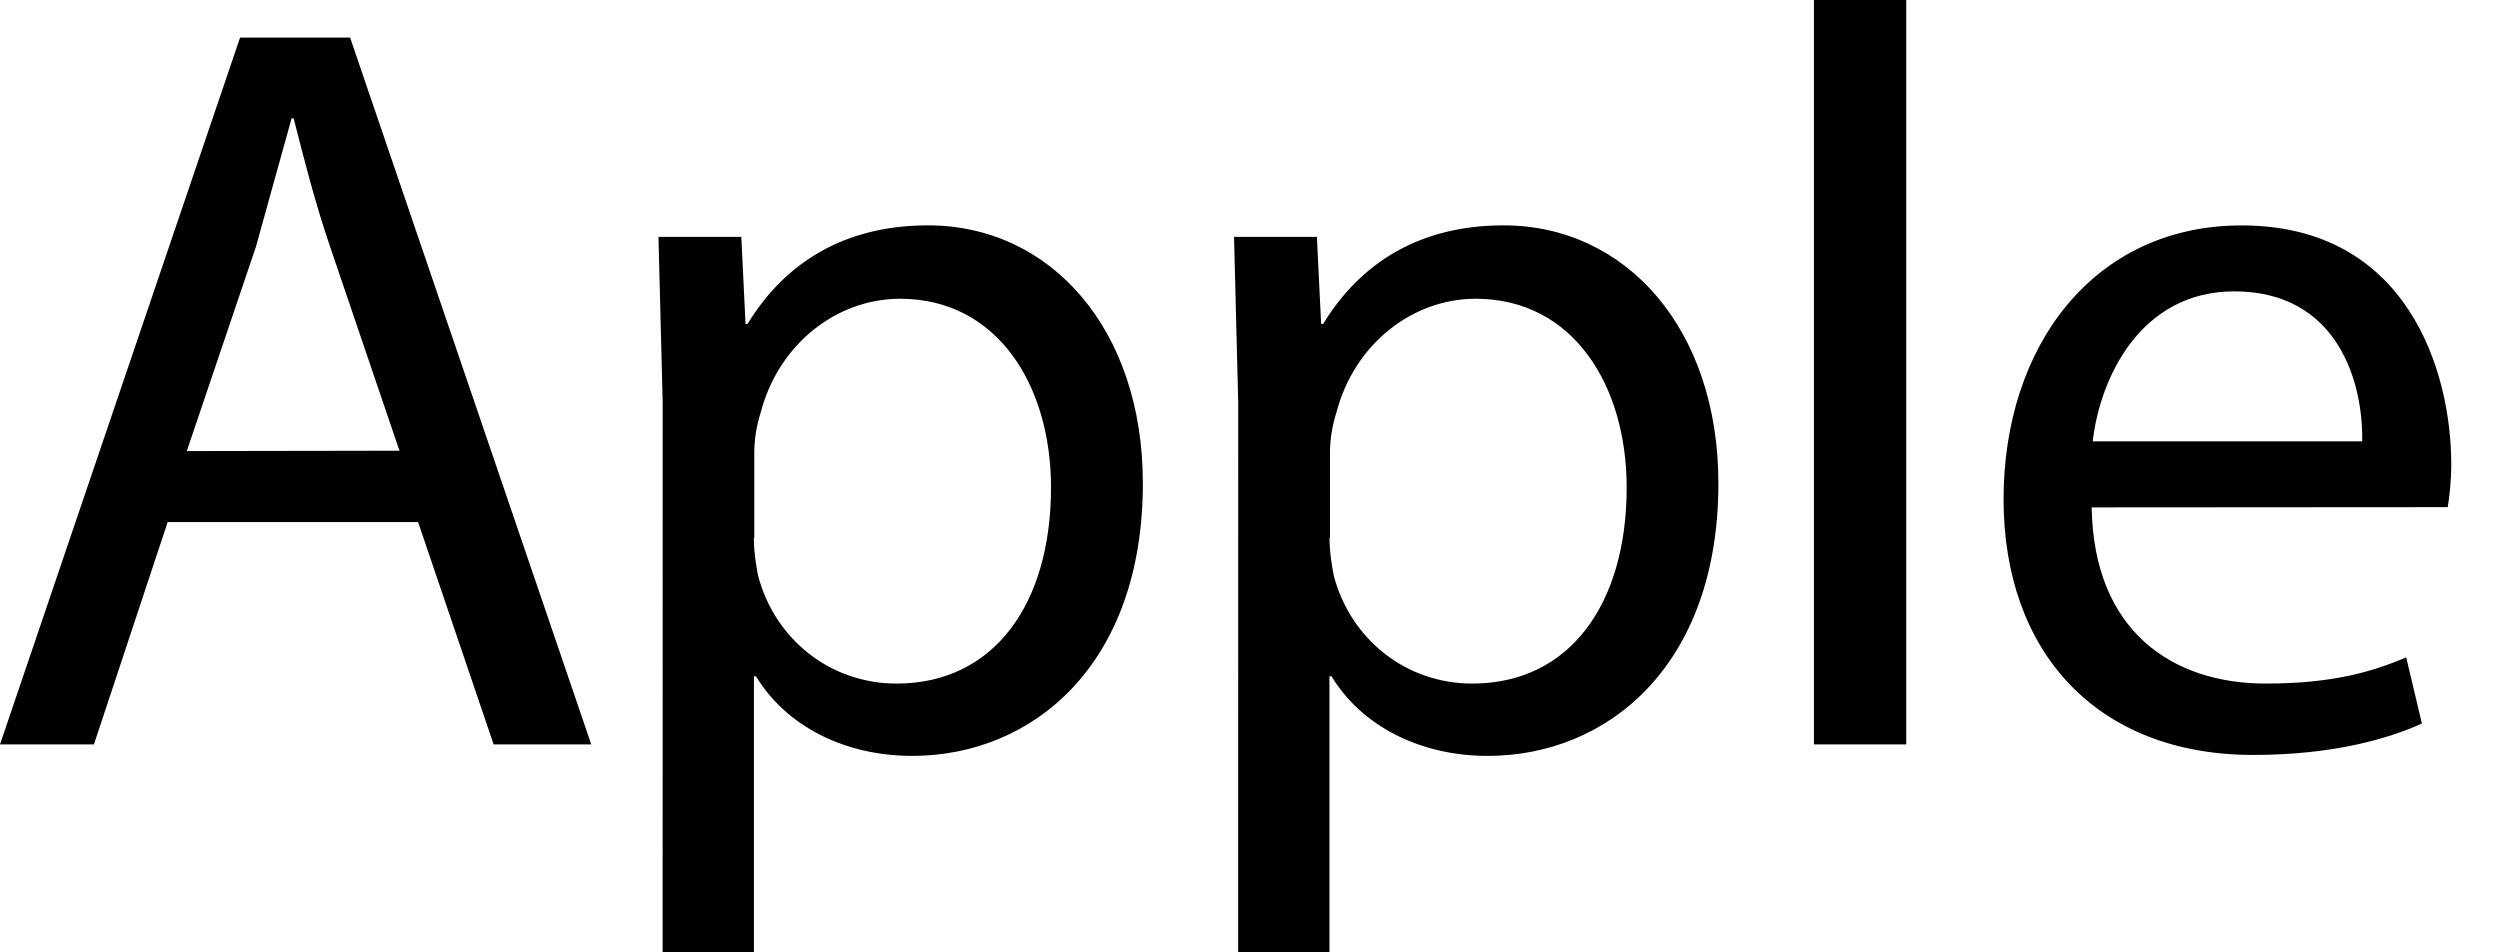<svg width="42" height="16" viewBox="0 0 42 16" fill="none" xmlns="http://www.w3.org/2000/svg">
<path d="M2.817 8.771L1.578 12.506H0L4.033 0.632H5.882L9.933 12.506H8.293L7.024 8.771H2.817ZM6.711 7.572L5.549 4.155C5.285 3.38 5.109 2.675 4.933 1.988H4.899L4.3 4.144L3.138 7.578L6.711 7.572Z" fill="black"/>
<path d="M11.133 6.763L11.062 3.979H12.454L12.525 5.442H12.559C13.193 4.403 14.198 3.786 15.59 3.786C17.652 3.786 19.2 5.53 19.2 8.12C19.2 11.185 17.334 12.699 15.325 12.699C14.197 12.699 13.211 12.205 12.7 11.361H12.666V16H11.132L11.133 6.763ZM12.665 9.035C12.665 9.271 12.699 9.475 12.735 9.669C13.017 10.742 13.95 11.484 15.062 11.484C16.7 11.484 17.657 10.146 17.657 8.189C17.657 6.478 16.759 5.019 15.121 5.019C14.059 5.019 13.078 5.777 12.777 6.939C12.712 7.144 12.677 7.357 12.672 7.572V9.035H12.665ZM20.802 6.763L20.732 3.979H22.124L22.195 5.442H22.229C22.862 4.403 23.867 3.786 25.259 3.786C27.321 3.786 28.869 5.53 28.869 8.12C28.869 11.185 27.003 12.699 24.994 12.699C23.866 12.699 22.881 12.205 22.369 11.361H22.335V16H20.801L20.802 6.763ZM22.336 9.035C22.336 9.271 22.37 9.475 22.407 9.669C22.688 10.742 23.622 11.484 24.733 11.484C26.372 11.484 27.328 10.146 27.328 8.189C27.328 6.478 26.431 5.019 24.792 5.019C23.73 5.019 22.75 5.777 22.449 6.939C22.384 7.144 22.349 7.357 22.344 7.572V9.035H22.336ZM30.474 0H32.025V12.506H30.474V0ZM35.14 8.524C35.175 10.621 36.515 11.484 38.063 11.484C39.174 11.484 39.841 11.291 40.424 11.044L40.688 12.155C40.142 12.403 39.213 12.683 37.853 12.683C35.228 12.683 33.66 10.956 33.66 8.386C33.66 5.815 35.175 3.787 37.66 3.787C40.444 3.787 41.181 6.235 41.181 7.798C41.181 8.117 41.147 8.361 41.122 8.52L35.14 8.524ZM39.685 7.414C39.703 6.429 39.279 4.895 37.535 4.895C35.967 4.895 35.28 6.34 35.158 7.414H39.685Z" fill="black"/>
</svg>
